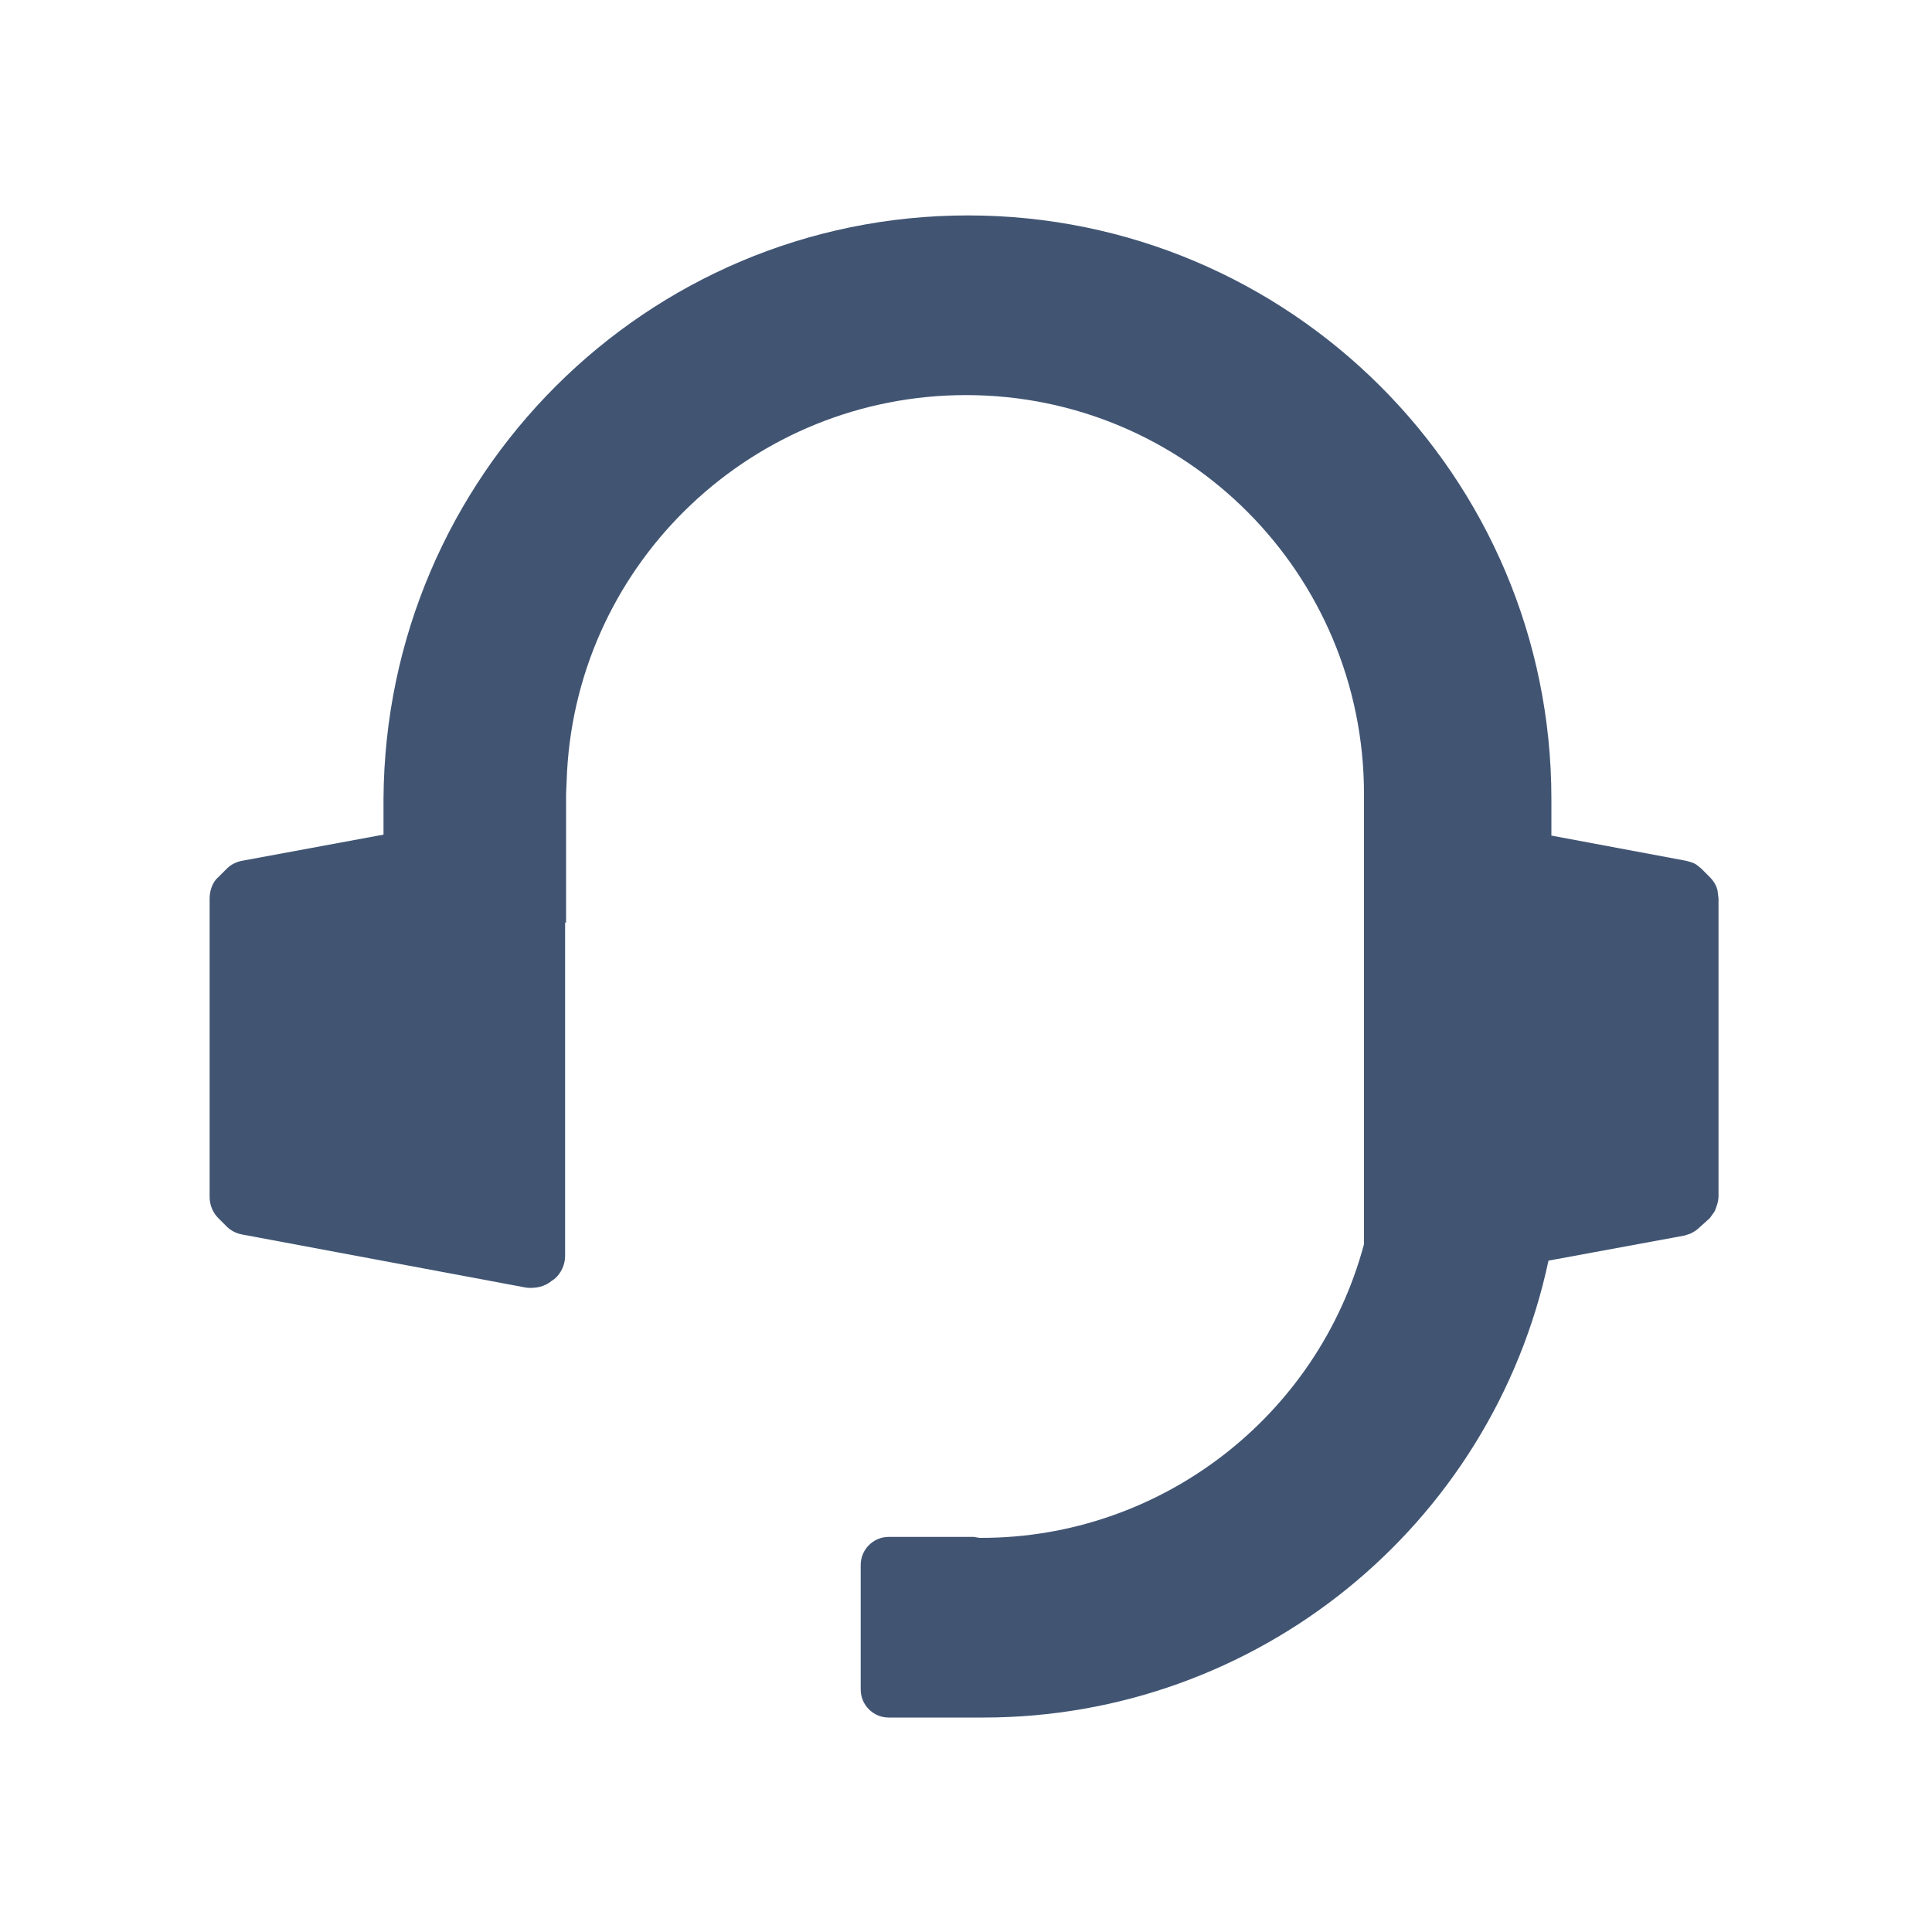 <?xml version="1.0" encoding="utf-8"?>
<!-- Generator: Adobe Illustrator 26.0.1, SVG Export Plug-In . SVG Version: 6.00 Build 0)  -->
<svg version="1.1" id="图层_1" xmlns="http://www.w3.org/2000/svg" xmlns:xlink="http://www.w3.org/1999/xlink" x="0px" y="0px"
	 viewBox="0 0 200 200" style="enable-background:new 0 0 200 200;" xml:space="preserve">
<style type="text/css">
	.st0{fill:#415573;}
</style>
<path class="st0" d="M100.2,22.3c33.3,0,60.4,27,60.4,60.4v3.8l13.9,2.6c0.4,0.1,0.8,0.2,1.1,0.4l0.5,0.4l0.9,0.9
	c0.4,0.4,0.7,0.9,0.8,1.4l0.1,0.8v30.8c0,0.6-0.2,1.1-0.4,1.6l-0.5,0.7L176,127c-0.3,0.3-0.6,0.5-1,0.7l-0.6,0.2l-14.1,2.6
	c-5.9,27.6-30.3,47.3-58.5,47.3h-0.5c-0.2,0-0.4,0-0.6,0H92c-1.6,0-2.9-1.3-2.9-2.9c0,0,0,0,0,0v-12.9c0-1.6,1.3-2.9,2.9-2.9h8.8
	l0.6,0.1l0.2,0c18.5,0,34.8-12.5,39.6-30.4V86.8c0-0.1,0-0.3,0-0.4l0-4.2c0-22.8-18.4-41.3-41.2-41.3c-21.9,0-40.1,17.1-41.3,39
	l-0.1,2.3v13.3h-0.1V130c0,0.9-0.4,1.8-1.1,2.4l-0.3,0.2c-0.7,0.6-1.7,0.8-2.6,0.7l-29.4-5.5c-0.6-0.1-1.2-0.4-1.6-0.8l-0.9-0.9
	c-0.6-0.6-0.9-1.4-0.9-2.2V93c0-0.8,0.3-1.7,0.9-2.2l0.9-0.9c0.4-0.4,1-0.7,1.6-0.8l14.6-2.7v-3.7C39.9,49.3,66.9,22.3,100.2,22.3
	C100.2,22.3,100.2,22.3,100.2,22.3L100.2,22.3z"/>
</svg>
